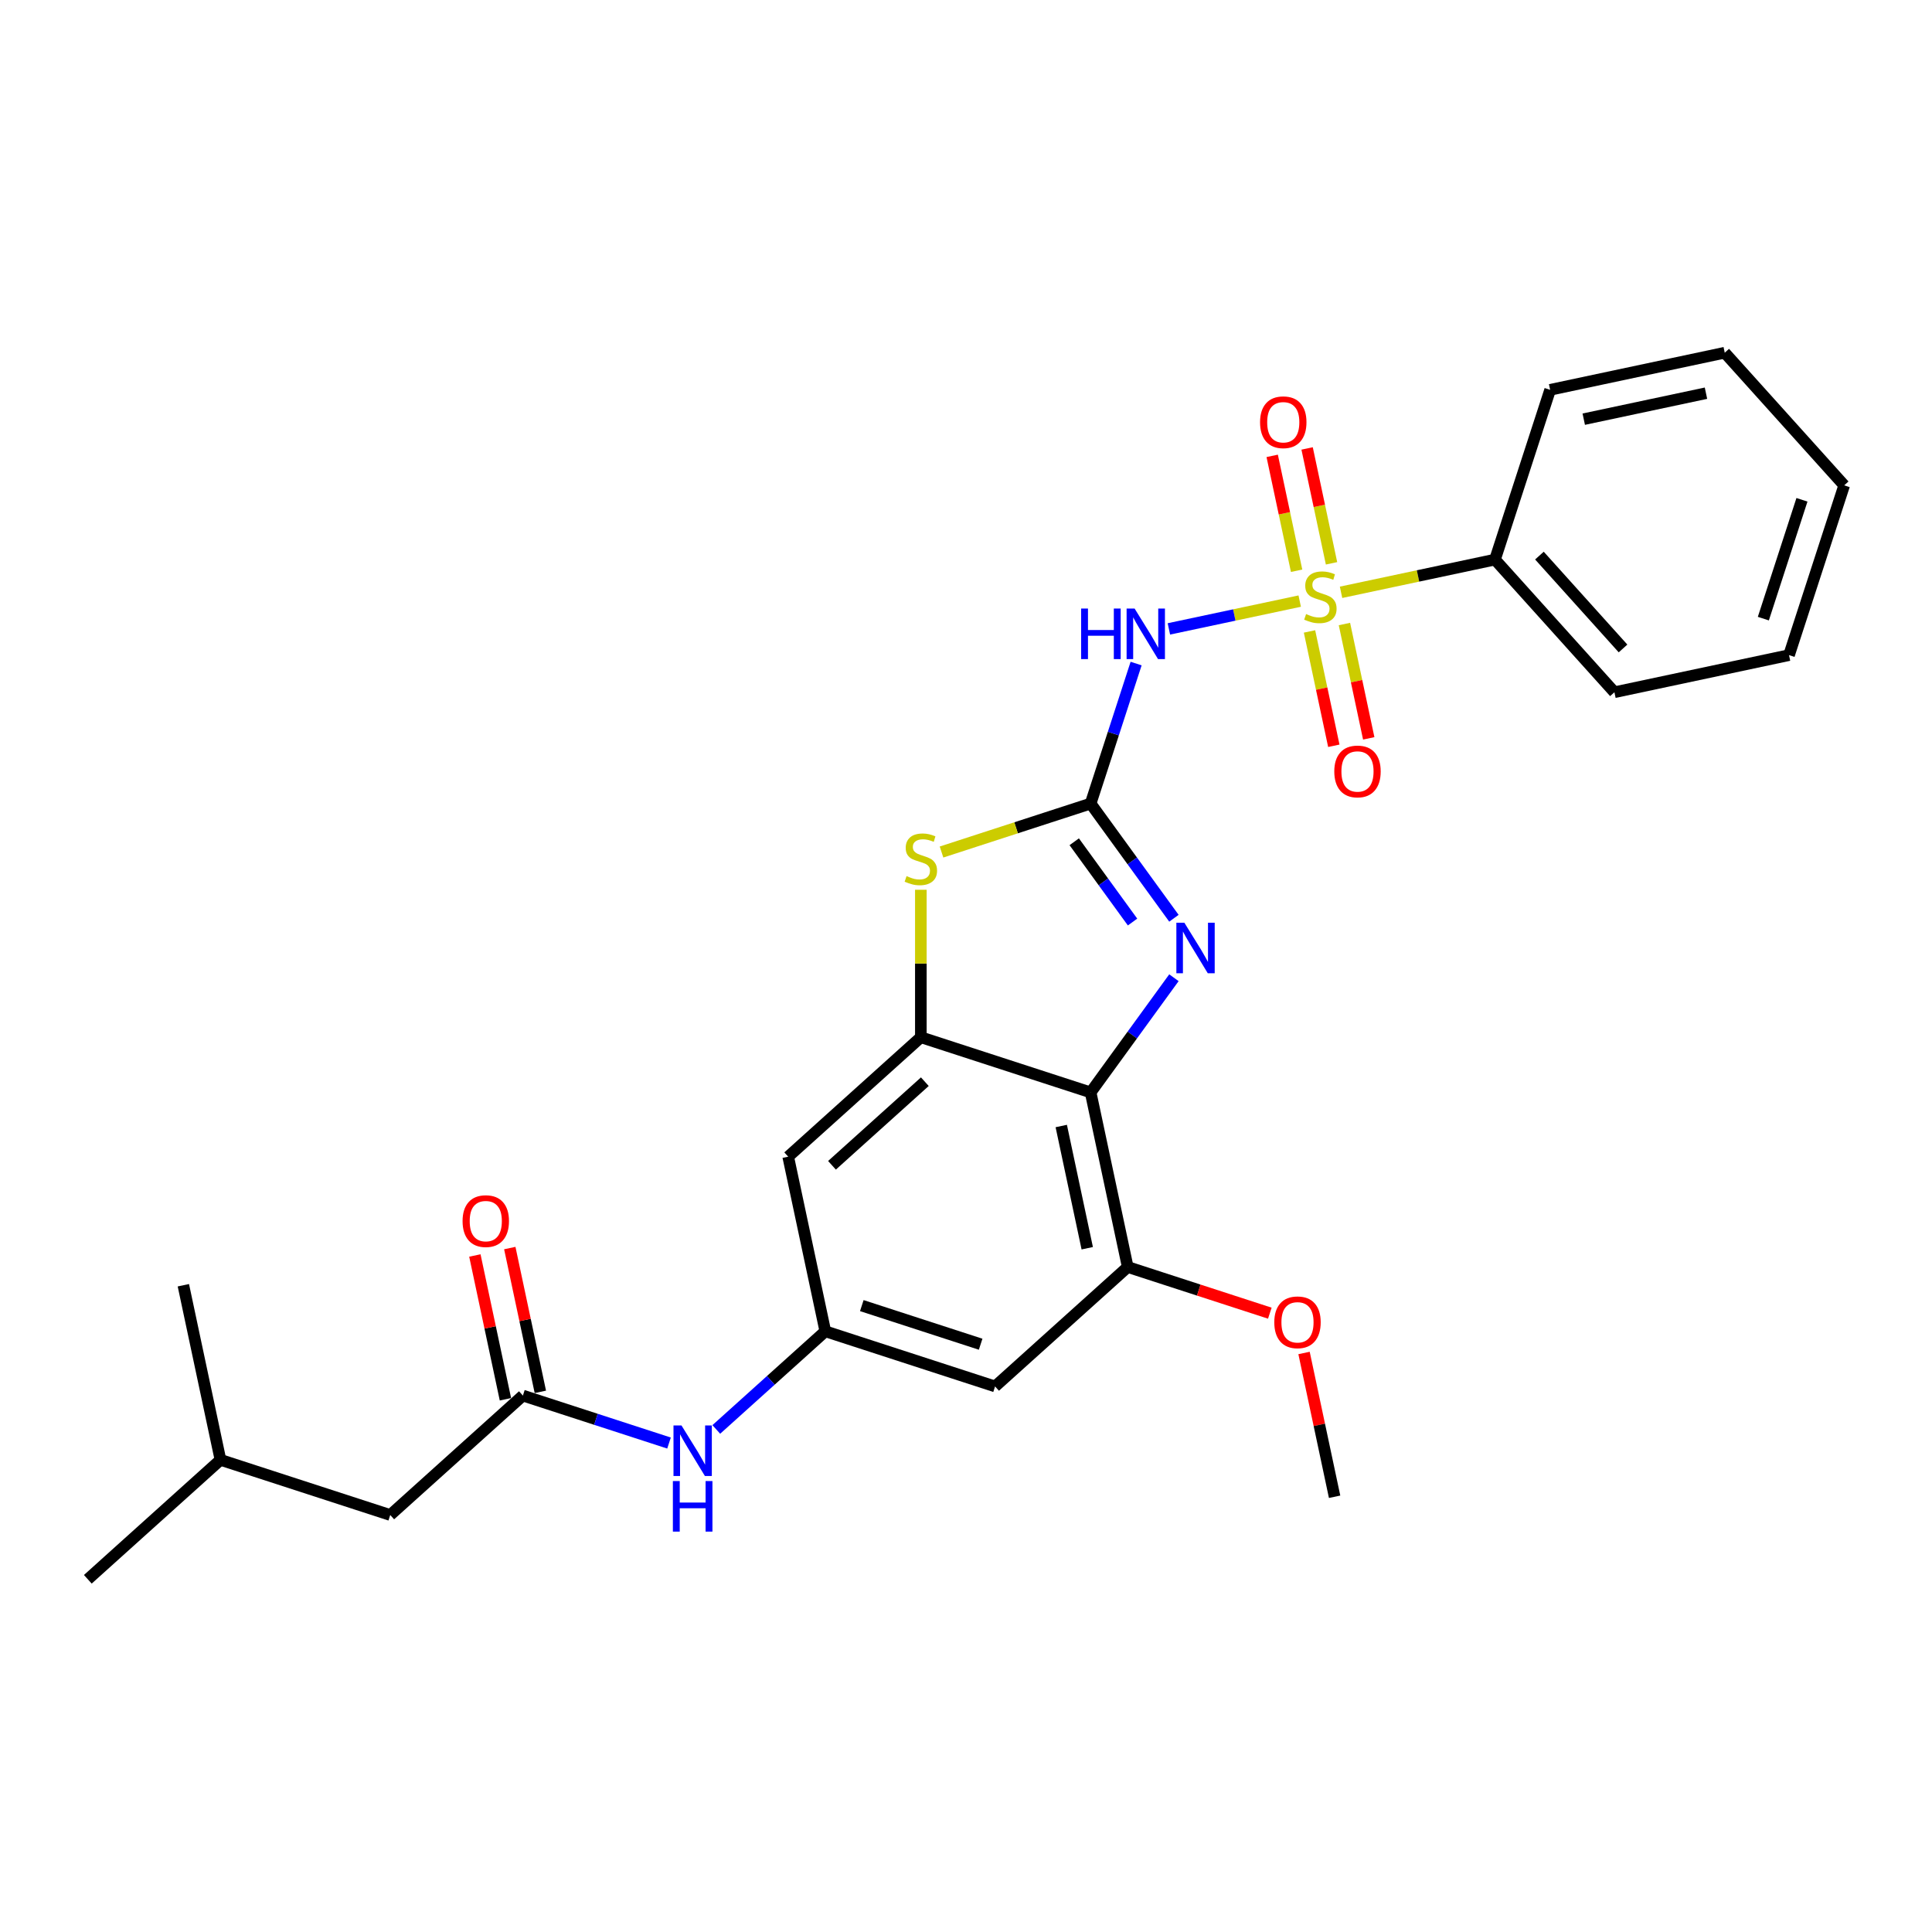 <?xml version='1.0' encoding='iso-8859-1'?>
<svg version='1.1' baseProfile='full'
              xmlns='http://www.w3.org/2000/svg'
                      xmlns:rdkit='http://www.rdkit.org/xml'
                      xmlns:xlink='http://www.w3.org/1999/xlink'
                  xml:space='preserve'
width='1000px' height='1000px' viewBox='0 0 1000 1000'>
<!-- END OF HEADER -->
<rect style='opacity:1.0;fill:#FFFFFF;stroke:none' width='1000' height='1000' x='0' y='0'> </rect>
<path class='bond-1' d='M 672.726,311.126 L 638.868,318.323' style='fill:none;fill-rule:evenodd;stroke:#CCCC00;stroke-width:6px;stroke-linecap:butt;stroke-linejoin:miter;stroke-opacity:1' />
<path class='bond-1' d='M 638.868,318.323 L 605.011,325.519' style='fill:none;fill-rule:evenodd;stroke:#0000FF;stroke-width:6px;stroke-linecap:butt;stroke-linejoin:miter;stroke-opacity:1' />
<path class='bond-11' d='M 677.801,326.831 L 684.091,356.423' style='fill:none;fill-rule:evenodd;stroke:#CCCC00;stroke-width:6px;stroke-linecap:butt;stroke-linejoin:miter;stroke-opacity:1' />
<path class='bond-11' d='M 684.091,356.423 L 690.381,386.016' style='fill:none;fill-rule:evenodd;stroke:#FF0000;stroke-width:6px;stroke-linecap:butt;stroke-linejoin:miter;stroke-opacity:1' />
<path class='bond-11' d='M 695.875,322.989 L 702.166,352.582' style='fill:none;fill-rule:evenodd;stroke:#CCCC00;stroke-width:6px;stroke-linecap:butt;stroke-linejoin:miter;stroke-opacity:1' />
<path class='bond-11' d='M 702.166,352.582 L 708.456,382.174' style='fill:none;fill-rule:evenodd;stroke:#FF0000;stroke-width:6px;stroke-linecap:butt;stroke-linejoin:miter;stroke-opacity:1' />
<path class='bond-12' d='M 689.198,291.575 L 682.879,261.844' style='fill:none;fill-rule:evenodd;stroke:#CCCC00;stroke-width:6px;stroke-linecap:butt;stroke-linejoin:miter;stroke-opacity:1' />
<path class='bond-12' d='M 682.879,261.844 L 676.559,232.112' style='fill:none;fill-rule:evenodd;stroke:#FF0000;stroke-width:6px;stroke-linecap:butt;stroke-linejoin:miter;stroke-opacity:1' />
<path class='bond-12' d='M 671.124,295.417 L 664.804,265.685' style='fill:none;fill-rule:evenodd;stroke:#CCCC00;stroke-width:6px;stroke-linecap:butt;stroke-linejoin:miter;stroke-opacity:1' />
<path class='bond-12' d='M 664.804,265.685 L 658.484,235.954' style='fill:none;fill-rule:evenodd;stroke:#FF0000;stroke-width:6px;stroke-linecap:butt;stroke-linejoin:miter;stroke-opacity:1' />
<path class='bond-14' d='M 694.124,306.578 L 733.961,298.11' style='fill:none;fill-rule:evenodd;stroke:#CCCC00;stroke-width:6px;stroke-linecap:butt;stroke-linejoin:miter;stroke-opacity:1' />
<path class='bond-14' d='M 733.961,298.11 L 773.798,289.642' style='fill:none;fill-rule:evenodd;stroke:#000000;stroke-width:6px;stroke-linecap:butt;stroke-linejoin:miter;stroke-opacity:1' />
<path class='bond-0' d='M 564.501,415.932 L 576.275,379.693' style='fill:none;fill-rule:evenodd;stroke:#000000;stroke-width:6px;stroke-linecap:butt;stroke-linejoin:miter;stroke-opacity:1' />
<path class='bond-0' d='M 576.275,379.693 L 588.05,343.454' style='fill:none;fill-rule:evenodd;stroke:#0000FF;stroke-width:6px;stroke-linecap:butt;stroke-linejoin:miter;stroke-opacity:1' />
<path class='bond-2' d='M 564.501,415.932 L 586.062,445.609' style='fill:none;fill-rule:evenodd;stroke:#000000;stroke-width:6px;stroke-linecap:butt;stroke-linejoin:miter;stroke-opacity:1' />
<path class='bond-2' d='M 586.062,445.609 L 607.624,475.286' style='fill:none;fill-rule:evenodd;stroke:#0000FF;stroke-width:6px;stroke-linecap:butt;stroke-linejoin:miter;stroke-opacity:1' />
<path class='bond-2' d='M 556.02,435.696 L 571.113,456.47' style='fill:none;fill-rule:evenodd;stroke:#000000;stroke-width:6px;stroke-linecap:butt;stroke-linejoin:miter;stroke-opacity:1' />
<path class='bond-2' d='M 571.113,456.47 L 586.206,477.245' style='fill:none;fill-rule:evenodd;stroke:#0000FF;stroke-width:6px;stroke-linecap:butt;stroke-linejoin:miter;stroke-opacity:1' />
<path class='bond-5' d='M 564.501,415.932 L 525.915,428.469' style='fill:none;fill-rule:evenodd;stroke:#000000;stroke-width:6px;stroke-linecap:butt;stroke-linejoin:miter;stroke-opacity:1' />
<path class='bond-5' d='M 525.915,428.469 L 487.329,441.006' style='fill:none;fill-rule:evenodd;stroke:#CCCC00;stroke-width:6px;stroke-linecap:butt;stroke-linejoin:miter;stroke-opacity:1' />
<path class='bond-3' d='M 607.624,506.072 L 586.062,535.749' style='fill:none;fill-rule:evenodd;stroke:#0000FF;stroke-width:6px;stroke-linecap:butt;stroke-linejoin:miter;stroke-opacity:1' />
<path class='bond-3' d='M 586.062,535.749 L 564.501,565.426' style='fill:none;fill-rule:evenodd;stroke:#000000;stroke-width:6px;stroke-linecap:butt;stroke-linejoin:miter;stroke-opacity:1' />
<path class='bond-6' d='M 564.501,565.426 L 583.71,655.8' style='fill:none;fill-rule:evenodd;stroke:#000000;stroke-width:6px;stroke-linecap:butt;stroke-linejoin:miter;stroke-opacity:1' />
<path class='bond-6' d='M 549.307,582.824 L 562.754,646.085' style='fill:none;fill-rule:evenodd;stroke:#000000;stroke-width:6px;stroke-linecap:butt;stroke-linejoin:miter;stroke-opacity:1' />
<path class='bond-28' d='M 564.501,565.426 L 476.63,536.875' style='fill:none;fill-rule:evenodd;stroke:#000000;stroke-width:6px;stroke-linecap:butt;stroke-linejoin:miter;stroke-opacity:1' />
<path class='bond-4' d='M 476.63,536.875 L 476.63,498.708' style='fill:none;fill-rule:evenodd;stroke:#000000;stroke-width:6px;stroke-linecap:butt;stroke-linejoin:miter;stroke-opacity:1' />
<path class='bond-4' d='M 476.63,498.708 L 476.63,460.541' style='fill:none;fill-rule:evenodd;stroke:#CCCC00;stroke-width:6px;stroke-linecap:butt;stroke-linejoin:miter;stroke-opacity:1' />
<path class='bond-8' d='M 476.63,536.875 L 407.969,598.698' style='fill:none;fill-rule:evenodd;stroke:#000000;stroke-width:6px;stroke-linecap:butt;stroke-linejoin:miter;stroke-opacity:1' />
<path class='bond-8' d='M 478.695,559.881 L 430.633,603.157' style='fill:none;fill-rule:evenodd;stroke:#000000;stroke-width:6px;stroke-linecap:butt;stroke-linejoin:miter;stroke-opacity:1' />
<path class='bond-10' d='M 583.71,655.8 L 515.049,717.622' style='fill:none;fill-rule:evenodd;stroke:#000000;stroke-width:6px;stroke-linecap:butt;stroke-linejoin:miter;stroke-opacity:1' />
<path class='bond-17' d='M 583.71,655.8 L 620.485,667.748' style='fill:none;fill-rule:evenodd;stroke:#000000;stroke-width:6px;stroke-linecap:butt;stroke-linejoin:miter;stroke-opacity:1' />
<path class='bond-17' d='M 620.485,667.748 L 657.26,679.697' style='fill:none;fill-rule:evenodd;stroke:#FF0000;stroke-width:6px;stroke-linecap:butt;stroke-linejoin:miter;stroke-opacity:1' />
<path class='bond-7' d='M 427.179,689.071 L 407.969,598.698' style='fill:none;fill-rule:evenodd;stroke:#000000;stroke-width:6px;stroke-linecap:butt;stroke-linejoin:miter;stroke-opacity:1' />
<path class='bond-13' d='M 427.179,689.071 L 398.964,714.475' style='fill:none;fill-rule:evenodd;stroke:#000000;stroke-width:6px;stroke-linecap:butt;stroke-linejoin:miter;stroke-opacity:1' />
<path class='bond-13' d='M 398.964,714.475 L 370.75,739.88' style='fill:none;fill-rule:evenodd;stroke:#0000FF;stroke-width:6px;stroke-linecap:butt;stroke-linejoin:miter;stroke-opacity:1' />
<path class='bond-29' d='M 427.179,689.071 L 515.049,717.622' style='fill:none;fill-rule:evenodd;stroke:#000000;stroke-width:6px;stroke-linecap:butt;stroke-linejoin:miter;stroke-opacity:1' />
<path class='bond-29' d='M 446.069,675.78 L 507.579,695.765' style='fill:none;fill-rule:evenodd;stroke:#000000;stroke-width:6px;stroke-linecap:butt;stroke-linejoin:miter;stroke-opacity:1' />
<path class='bond-9' d='M 270.647,722.343 L 308.466,734.631' style='fill:none;fill-rule:evenodd;stroke:#000000;stroke-width:6px;stroke-linecap:butt;stroke-linejoin:miter;stroke-opacity:1' />
<path class='bond-9' d='M 308.466,734.631 L 346.285,746.919' style='fill:none;fill-rule:evenodd;stroke:#0000FF;stroke-width:6px;stroke-linecap:butt;stroke-linejoin:miter;stroke-opacity:1' />
<path class='bond-15' d='M 279.684,720.422 L 271.774,683.209' style='fill:none;fill-rule:evenodd;stroke:#000000;stroke-width:6px;stroke-linecap:butt;stroke-linejoin:miter;stroke-opacity:1' />
<path class='bond-15' d='M 271.774,683.209 L 263.865,645.996' style='fill:none;fill-rule:evenodd;stroke:#FF0000;stroke-width:6px;stroke-linecap:butt;stroke-linejoin:miter;stroke-opacity:1' />
<path class='bond-15' d='M 261.61,724.264 L 253.7,687.051' style='fill:none;fill-rule:evenodd;stroke:#000000;stroke-width:6px;stroke-linecap:butt;stroke-linejoin:miter;stroke-opacity:1' />
<path class='bond-15' d='M 253.7,687.051 L 245.79,649.838' style='fill:none;fill-rule:evenodd;stroke:#FF0000;stroke-width:6px;stroke-linecap:butt;stroke-linejoin:miter;stroke-opacity:1' />
<path class='bond-16' d='M 270.647,722.343 L 201.986,784.166' style='fill:none;fill-rule:evenodd;stroke:#000000;stroke-width:6px;stroke-linecap:butt;stroke-linejoin:miter;stroke-opacity:1' />
<path class='bond-19' d='M 773.798,289.642 L 835.621,358.303' style='fill:none;fill-rule:evenodd;stroke:#000000;stroke-width:6px;stroke-linecap:butt;stroke-linejoin:miter;stroke-opacity:1' />
<path class='bond-19' d='M 796.804,287.577 L 840.08,335.64' style='fill:none;fill-rule:evenodd;stroke:#000000;stroke-width:6px;stroke-linecap:butt;stroke-linejoin:miter;stroke-opacity:1' />
<path class='bond-20' d='M 773.798,289.642 L 802.349,201.772' style='fill:none;fill-rule:evenodd;stroke:#000000;stroke-width:6px;stroke-linecap:butt;stroke-linejoin:miter;stroke-opacity:1' />
<path class='bond-18' d='M 201.986,784.166 L 114.116,755.615' style='fill:none;fill-rule:evenodd;stroke:#000000;stroke-width:6px;stroke-linecap:butt;stroke-linejoin:miter;stroke-opacity:1' />
<path class='bond-21' d='M 674.97,700.297 L 682.88,737.511' style='fill:none;fill-rule:evenodd;stroke:#FF0000;stroke-width:6px;stroke-linecap:butt;stroke-linejoin:miter;stroke-opacity:1' />
<path class='bond-21' d='M 682.88,737.511 L 690.79,774.724' style='fill:none;fill-rule:evenodd;stroke:#000000;stroke-width:6px;stroke-linecap:butt;stroke-linejoin:miter;stroke-opacity:1' />
<path class='bond-22' d='M 114.116,755.615 L 45.455,817.438' style='fill:none;fill-rule:evenodd;stroke:#000000;stroke-width:6px;stroke-linecap:butt;stroke-linejoin:miter;stroke-opacity:1' />
<path class='bond-23' d='M 114.116,755.615 L 94.906,665.241' style='fill:none;fill-rule:evenodd;stroke:#000000;stroke-width:6px;stroke-linecap:butt;stroke-linejoin:miter;stroke-opacity:1' />
<path class='bond-25' d='M 835.621,358.303 L 925.995,339.094' style='fill:none;fill-rule:evenodd;stroke:#000000;stroke-width:6px;stroke-linecap:butt;stroke-linejoin:miter;stroke-opacity:1' />
<path class='bond-24' d='M 802.349,201.772 L 892.723,182.562' style='fill:none;fill-rule:evenodd;stroke:#000000;stroke-width:6px;stroke-linecap:butt;stroke-linejoin:miter;stroke-opacity:1' />
<path class='bond-24' d='M 819.747,216.965 L 883.009,203.519' style='fill:none;fill-rule:evenodd;stroke:#000000;stroke-width:6px;stroke-linecap:butt;stroke-linejoin:miter;stroke-opacity:1' />
<path class='bond-26' d='M 892.723,182.562 L 954.545,251.223' style='fill:none;fill-rule:evenodd;stroke:#000000;stroke-width:6px;stroke-linecap:butt;stroke-linejoin:miter;stroke-opacity:1' />
<path class='bond-27' d='M 925.995,339.094 L 954.545,251.223' style='fill:none;fill-rule:evenodd;stroke:#000000;stroke-width:6px;stroke-linecap:butt;stroke-linejoin:miter;stroke-opacity:1' />
<path class='bond-27' d='M 912.703,320.203 L 932.689,258.694' style='fill:none;fill-rule:evenodd;stroke:#000000;stroke-width:6px;stroke-linecap:butt;stroke-linejoin:miter;stroke-opacity:1' />
<path  class='atom-0' d='M 676.034 317.832
Q 676.329 317.943, 677.549 318.461
Q 678.768 318.978, 680.099 319.311
Q 681.466 319.606, 682.797 319.606
Q 685.273 319.606, 686.714 318.424
Q 688.155 317.204, 688.155 315.098
Q 688.155 313.656, 687.416 312.769
Q 686.714 311.882, 685.605 311.402
Q 684.497 310.921, 682.649 310.367
Q 680.321 309.665, 678.916 309
Q 677.549 308.334, 676.551 306.93
Q 675.59 305.526, 675.59 303.16
Q 675.59 299.871, 677.807 297.839
Q 680.062 295.806, 684.497 295.806
Q 687.527 295.806, 690.964 297.247
L 690.114 300.093
Q 686.973 298.8, 684.608 298.8
Q 682.058 298.8, 680.653 299.871
Q 679.249 300.906, 679.286 302.717
Q 679.286 304.121, 679.988 304.971
Q 680.727 305.821, 681.762 306.302
Q 682.834 306.782, 684.608 307.337
Q 686.973 308.076, 688.377 308.815
Q 689.782 309.554, 690.779 311.069
Q 691.814 312.548, 691.814 315.098
Q 691.814 318.719, 689.375 320.678
Q 686.973 322.6, 682.944 322.6
Q 680.616 322.6, 678.842 322.082
Q 677.105 321.602, 675.036 320.752
L 676.034 317.832
' fill='#CCCC00'/>
<path  class='atom-2' d='M 559.587 314.979
L 563.135 314.979
L 563.135 326.103
L 576.513 326.103
L 576.513 314.979
L 580.061 314.979
L 580.061 341.144
L 576.513 341.144
L 576.513 329.059
L 563.135 329.059
L 563.135 341.144
L 559.587 341.144
L 559.587 314.979
' fill='#0000FF'/>
<path  class='atom-2' d='M 587.268 314.979
L 595.842 328.837
Q 596.692 330.205, 598.059 332.681
Q 599.427 335.157, 599.5 335.305
L 599.5 314.979
L 602.974 314.979
L 602.974 341.144
L 599.39 341.144
L 590.187 325.992
Q 589.116 324.218, 587.97 322.185
Q 586.861 320.153, 586.529 319.524
L 586.529 341.144
L 583.128 341.144
L 583.128 314.979
L 587.268 314.979
' fill='#0000FF'/>
<path  class='atom-3' d='M 613.024 477.596
L 621.598 491.455
Q 622.448 492.822, 623.815 495.299
Q 625.183 497.775, 625.257 497.923
L 625.257 477.596
L 628.73 477.596
L 628.73 503.762
L 625.146 503.762
L 615.943 488.609
Q 614.872 486.835, 613.726 484.803
Q 612.617 482.77, 612.285 482.142
L 612.285 503.762
L 608.885 503.762
L 608.885 477.596
L 613.024 477.596
' fill='#0000FF'/>
<path  class='atom-6' d='M 469.239 453.463
Q 469.534 453.574, 470.754 454.092
Q 471.974 454.609, 473.304 454.942
Q 474.671 455.237, 476.002 455.237
Q 478.478 455.237, 479.919 454.055
Q 481.361 452.835, 481.361 450.728
Q 481.361 449.287, 480.621 448.4
Q 479.919 447.513, 478.811 447.033
Q 477.702 446.552, 475.854 445.998
Q 473.526 445.296, 472.121 444.631
Q 470.754 443.965, 469.756 442.561
Q 468.795 441.157, 468.795 438.791
Q 468.795 435.502, 471.013 433.47
Q 473.267 431.437, 477.702 431.437
Q 480.732 431.437, 484.169 432.878
L 483.319 435.724
Q 480.178 434.43, 477.813 434.43
Q 475.263 434.43, 473.858 435.502
Q 472.454 436.537, 472.491 438.348
Q 472.491 439.752, 473.193 440.602
Q 473.932 441.452, 474.967 441.933
Q 476.039 442.413, 477.813 442.967
Q 480.178 443.707, 481.582 444.446
Q 482.987 445.185, 483.985 446.7
Q 485.019 448.178, 485.019 450.728
Q 485.019 454.35, 482.58 456.309
Q 480.178 458.231, 476.15 458.231
Q 473.821 458.231, 472.047 457.713
Q 470.31 457.233, 468.241 456.383
L 469.239 453.463
' fill='#CCCC00'/>
<path  class='atom-12' d='M 690.623 399.299
Q 690.623 393.017, 693.728 389.506
Q 696.832 385.995, 702.634 385.995
Q 708.437 385.995, 711.541 389.506
Q 714.645 393.017, 714.645 399.299
Q 714.645 405.656, 711.504 409.278
Q 708.363 412.862, 702.634 412.862
Q 696.869 412.862, 693.728 409.278
Q 690.623 405.693, 690.623 399.299
M 702.634 409.906
Q 706.626 409.906, 708.769 407.245
Q 710.95 404.547, 710.95 399.299
Q 710.95 394.162, 708.769 391.575
Q 706.626 388.951, 702.634 388.951
Q 698.643 388.951, 696.463 391.538
Q 694.319 394.125, 694.319 399.299
Q 694.319 404.584, 696.463 407.245
Q 698.643 409.906, 702.634 409.906
' fill='#FF0000'/>
<path  class='atom-13' d='M 652.204 218.552
Q 652.204 212.27, 655.309 208.759
Q 658.413 205.248, 664.215 205.248
Q 670.018 205.248, 673.122 208.759
Q 676.226 212.27, 676.226 218.552
Q 676.226 224.909, 673.085 228.531
Q 669.944 232.115, 664.215 232.115
Q 658.45 232.115, 655.309 228.531
Q 652.204 224.946, 652.204 218.552
M 664.215 229.159
Q 668.207 229.159, 670.35 226.498
Q 672.531 223.8, 672.531 218.552
Q 672.531 213.415, 670.35 210.828
Q 668.207 208.204, 664.215 208.204
Q 660.224 208.204, 658.044 210.791
Q 655.9 213.378, 655.9 218.552
Q 655.9 223.837, 658.044 226.498
Q 660.224 229.159, 664.215 229.159
' fill='#FF0000'/>
<path  class='atom-14' d='M 352.734 737.811
L 361.308 751.67
Q 362.158 753.038, 363.525 755.514
Q 364.893 757.99, 364.967 758.138
L 364.967 737.811
L 368.441 737.811
L 368.441 763.977
L 364.856 763.977
L 355.653 748.824
Q 354.582 747.05, 353.436 745.018
Q 352.327 742.985, 351.995 742.357
L 351.995 763.977
L 348.595 763.977
L 348.595 737.811
L 352.734 737.811
' fill='#0000FF'/>
<path  class='atom-14' d='M 348.28 766.593
L 351.828 766.593
L 351.828 777.717
L 365.207 777.717
L 365.207 766.593
L 368.755 766.593
L 368.755 792.759
L 365.207 792.759
L 365.207 780.674
L 351.828 780.674
L 351.828 792.759
L 348.28 792.759
L 348.28 766.593
' fill='#0000FF'/>
<path  class='atom-16' d='M 239.427 632.044
Q 239.427 625.761, 242.531 622.25
Q 245.635 618.739, 251.438 618.739
Q 257.24 618.739, 260.344 622.25
Q 263.449 625.761, 263.449 632.044
Q 263.449 638.4, 260.307 642.022
Q 257.166 645.607, 251.438 645.607
Q 245.672 645.607, 242.531 642.022
Q 239.427 638.437, 239.427 632.044
M 251.438 642.65
Q 255.429 642.65, 257.572 639.989
Q 259.753 637.291, 259.753 632.044
Q 259.753 626.907, 257.572 624.32
Q 255.429 621.696, 251.438 621.696
Q 247.446 621.696, 245.266 624.283
Q 243.122 626.87, 243.122 632.044
Q 243.122 637.328, 245.266 639.989
Q 247.446 642.65, 251.438 642.65
' fill='#FF0000'/>
<path  class='atom-18' d='M 659.57 684.424
Q 659.57 678.142, 662.674 674.631
Q 665.778 671.12, 671.581 671.12
Q 677.383 671.12, 680.487 674.631
Q 683.592 678.142, 683.592 684.424
Q 683.592 690.781, 680.45 694.403
Q 677.309 697.988, 671.581 697.988
Q 665.815 697.988, 662.674 694.403
Q 659.57 690.818, 659.57 684.424
M 671.581 695.031
Q 675.572 695.031, 677.715 692.37
Q 679.896 689.672, 679.896 684.424
Q 679.896 679.287, 677.715 676.7
Q 675.572 674.076, 671.581 674.076
Q 667.589 674.076, 665.409 676.663
Q 663.265 679.25, 663.265 684.424
Q 663.265 689.709, 665.409 692.37
Q 667.589 695.031, 671.581 695.031
' fill='#FF0000'/>
</svg>
